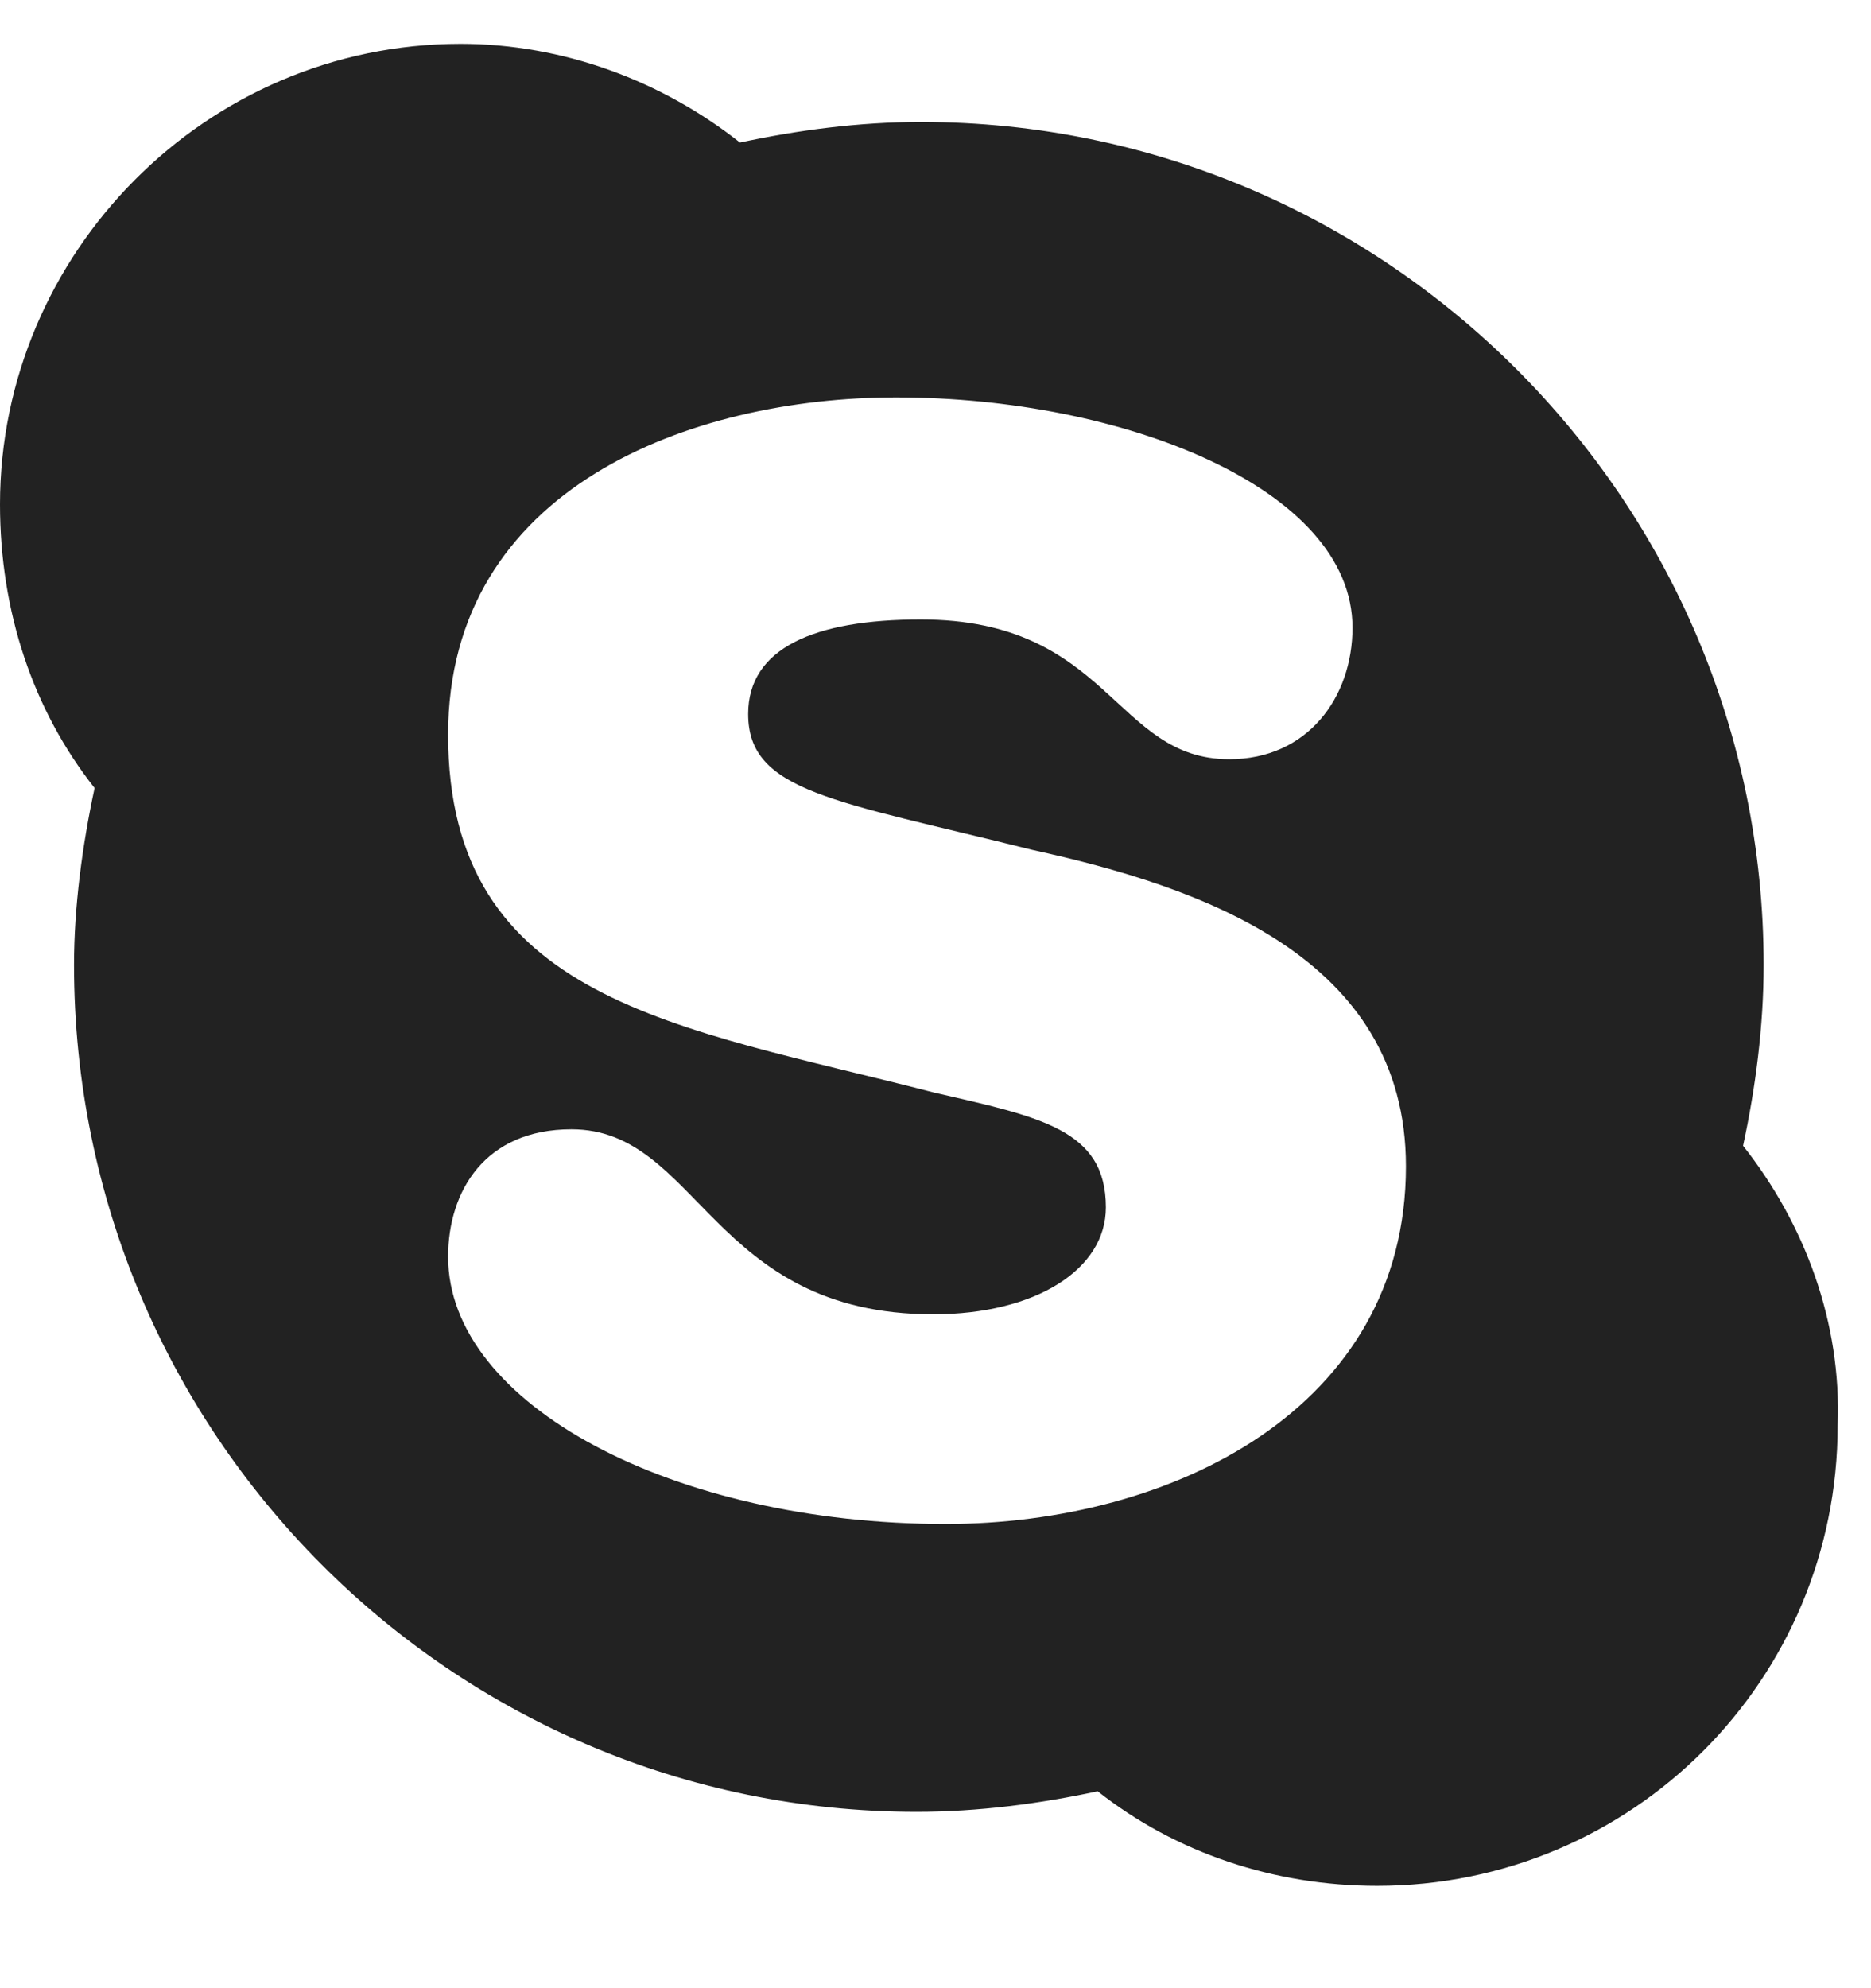 <svg width="16" height="17" viewBox="0 0 16 17" fill="none" xmlns="http://www.w3.org/2000/svg">
<path d="M14.906 9.797C15.434 10.465 15.75 11.309 15.715 12.188C15.715 14.367 13.957 16.125 11.777 16.125C10.898 16.125 10.055 15.844 9.387 15.316C8.895 15.422 8.367 15.492 7.84 15.492C3.867 15.492 0.633 12.258 0.633 8.25C0.633 7.758 0.703 7.23 0.809 6.738C0.281 6.07 0 5.227 0 4.312C0 2.168 1.758 0.375 3.938 0.375C4.816 0.375 5.66 0.691 6.328 1.219C6.82 1.113 7.348 1.043 7.875 1.043C11.848 1.043 15.082 4.277 15.082 8.25C15.082 8.777 15.012 9.305 14.906 9.797ZM8.086 13.031C10.02 13.031 12.023 12.047 12.023 9.973C12.023 8.18 10.266 7.582 8.824 7.266C7.137 6.844 6.398 6.773 6.398 6.105C6.398 5.543 6.961 5.297 7.875 5.297C9.492 5.297 9.527 6.492 10.512 6.492C11.18 6.492 11.566 5.965 11.566 5.367C11.566 4.172 9.598 3.398 7.664 3.398C5.906 3.398 3.832 4.172 3.832 6.281C3.832 8.566 5.801 8.777 7.98 9.34C8.895 9.551 9.457 9.656 9.457 10.324C9.457 10.852 8.859 11.238 7.98 11.238C6.082 11.238 5.977 9.656 4.887 9.656C4.148 9.656 3.832 10.184 3.832 10.746C3.832 12.012 5.766 13.031 8.086 13.031Z" fill="#222"/>
</svg>
